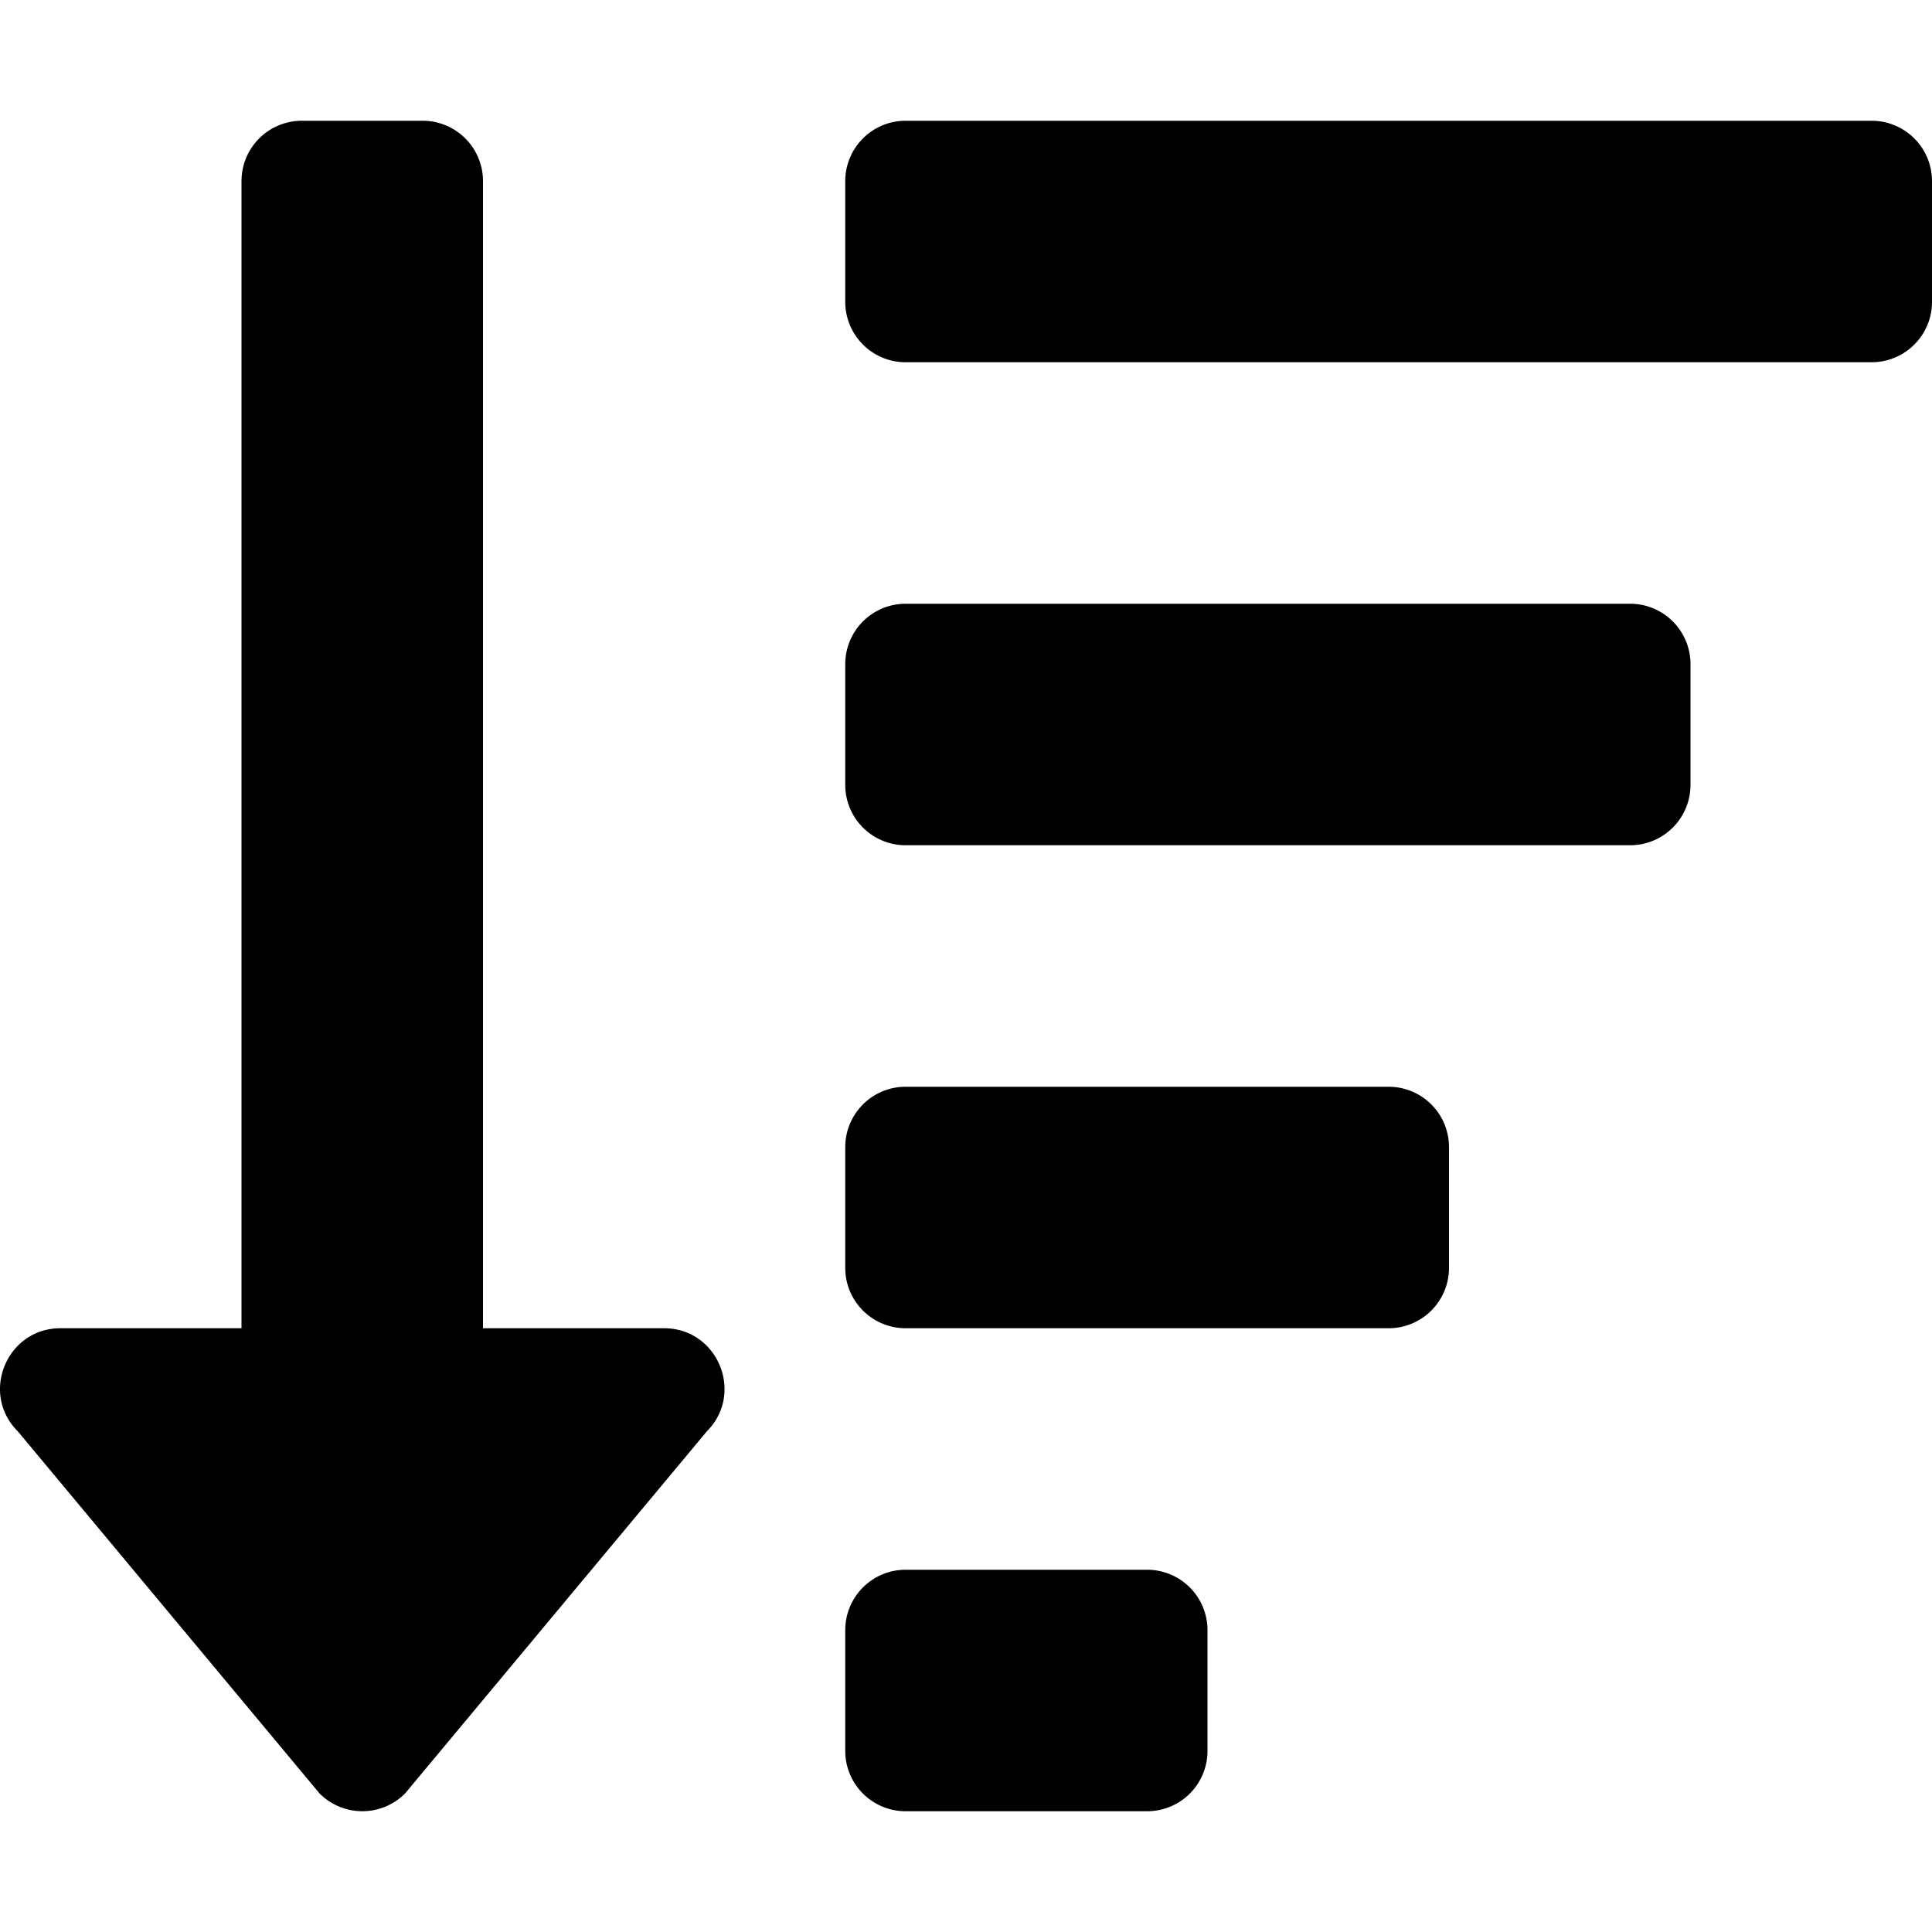 <svg xmlns="http://www.w3.org/2000/svg" viewBox="0 0 512 512"><path d="M304 416h-64a16 16 0 00-16 16v32a16 16 0 0016 16h64a16 16 0 0016-16v-32a16 16 0 00-16-16zm-128-64h-48V48a16 16 0 00-16-16H80a16 16 0 00-16 16v304H16c-14.19 0-21.37 17.24-11.29 27.31l80 96a16 16 0 0022.62 0l80-96C197.35 369.26 190.22 352 176 352zm256-192H240a16 16 0 00-16 16v32a16 16 0 0016 16h192a16 16 0 0016-16v-32a16 16 0 00-16-16zm-64 128H240a16 16 0 00-16 16v32a16 16 0 0016 16h128a16 16 0 0016-16v-32a16 16 0 00-16-16zM496 32H240a16 16 0 00-16 16v32a16 16 0 0016 16h256a16 16 0 0016-16V48a16 16 0 00-16-16z"/></svg>